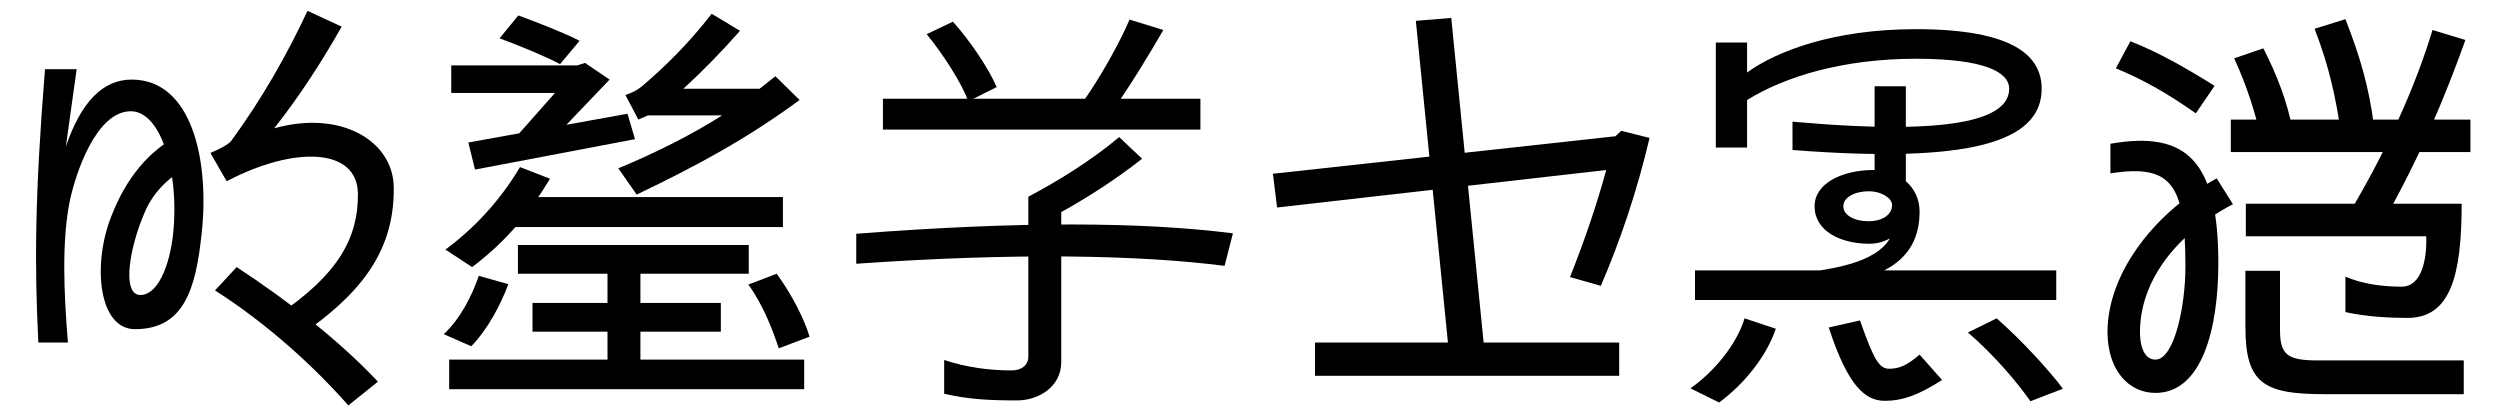 <svg xmlns="http://www.w3.org/2000/svg" width="6000" height="1000"><path d="M670 126 718 73C856 168 947 269 945 430C944 542 818 617 658 572C718 648 770 728 820 816L738 854C689 749 629 643 555 542C549 534 529 523 505 513L544 445C708 531 858 525 859 415C860 307 809 220 670 126ZM92 58H163C153 179 148 304 168 400C182 465 231 613 314 613C386 613 430 469 416 323C407 237 377 172 337 172C291 172 311 288 348 372C367 416 401 452 448 478L428 555C358 518 304 455 268 363C221 247 236 90 324 90C442 90 470 187 484 320C503 492 462 689 316 689C246 689 194 634 158 528L184 714H108C83 404 83 239 92 58ZM836 -93 907 -36C817 60 696 155 568 239L516 183C643 102 755 -1 836 -93Z" transform="translate(0, 880) scale(1,-1)" /><path d="M244 843 199 788C253 768 313 743 344 726L391 782C359 799 298 823 244 843ZM224 535 293 511 463 689 404 729 385 723H83V657H332ZM506 607 124 538 140 473 524 546ZM484 476 528 413C674 483 791 546 919 640L861 697L823 667H640C684 707 730 754 776 806L708 847C654 777 597 721 542 674C530 664 517 657 501 652L532 593L555 603H733C664 559 578 515 484 476ZM69 281 133 239C218 303 271 370 320 451L248 479C200 398 137 331 69 281ZM65 78 131 49C170 89 201 147 220 198L149 218C133 170 104 114 65 78ZM78 -54H930V17H78ZM278 84H730V153H278ZM458 -15H537V255H458ZM243 223H797V292H243ZM869 44 943 72C930 115 900 174 864 223L796 197C832 148 856 84 869 44ZM219 335H879V407H219Z" transform="translate(1000, 880) scale(1,-1)" /><path d="M324 637 392 671C373 715 330 780 287 828L224 798C265 748 307 682 324 637ZM600 637 666 609C711 671 759 751 792 808L711 833C686 775 640 693 600 637ZM119 569H881V643H119ZM939 242 959 320C738 348 444 349 55 319V247C439 274 734 268 939 242ZM741 499 686 551C622 497 539 445 468 408V23C468 5 453 -9 428 -9C375 -9 320 -2 266 16V-65C323 -78 370 -81 441 -81C493 -81 547 -48 547 11V371C612 407 680 451 741 499Z" transform="translate(2000, 880) scale(1,-1)" /><path d="M768 215 842 194C889 303 929 422 959 549L891 566L877 553L55 463L65 382L855 472C831 385 804 306 768 215ZM156 -22H886V58H156ZM478 28 563 35 483 837 398 830Z" transform="translate(3000, 880) scale(1,-1)" /><path d="M302 588V520C728 487 900 539 900 667C900 745 834 810 598 810C398 810 262 756 193 706V778H118V526H193V640C285 697 425 739 598 739C763 739 822 707 822 667C822 601 713 551 302 588ZM57 -52 126 -86C188 -40 240 26 262 91L187 116C168 53 113 -13 57 -52ZM524 -82C565 -82 603 -69 661 -32L607 29C577 3 558 -5 534 -5C510 -5 497 17 464 111L389 94C436 -50 478 -82 524 -82ZM68 160H935V231H68ZM368 231H522C585 263 607 314 607 372C607 433 556 472 497 472C423 472 355 441 355 385C355 326 416 295 487 295C505 295 522 300 536 308C511 266 452 244 368 231ZM873 -83 951 -53C916 -6 850 65 792 116L723 82C785 29 841 -37 873 -83ZM485 349C451 349 424 363 424 385C424 407 452 421 486 421C514 421 541 405 541 388C541 363 515 349 485 349ZM574 404V673H499V453Z" transform="translate(4000, 880) scale(1,-1)" /><path d="M173 -63C286 -63 324 94 324 248C324 494 248 567 65 535V464C213 487 245 437 245 240C245 144 218 17 173 17C151 17 136 39 136 84C136 188 202 307 359 390L320 452C157 362 58 213 58 84C58 -10 110 -63 173 -63ZM270 608 315 674C241 720 181 754 113 781L78 716C146 688 203 655 270 608ZM578 -66H913V15H562C489 15 472 29 472 89V230H389V95C389 -40 433 -66 578 -66ZM778 117C881 117 908 218 908 391H390V313H823C825 255 811 192 764 192C719 192 671 198 629 216V131C679 120 733 117 778 117ZM428 541 502 571C489 635 466 698 432 764L362 740C392 675 414 607 428 541ZM354 515H929V593H354ZM619 556 697 582C685 672 665 742 629 834L555 811C590 720 606 647 619 556ZM636 365 717 343C810 506 870 653 917 784L838 808C798 675 729 520 636 365Z" transform="translate(5000, 880) scale(1,-1)" /></svg>